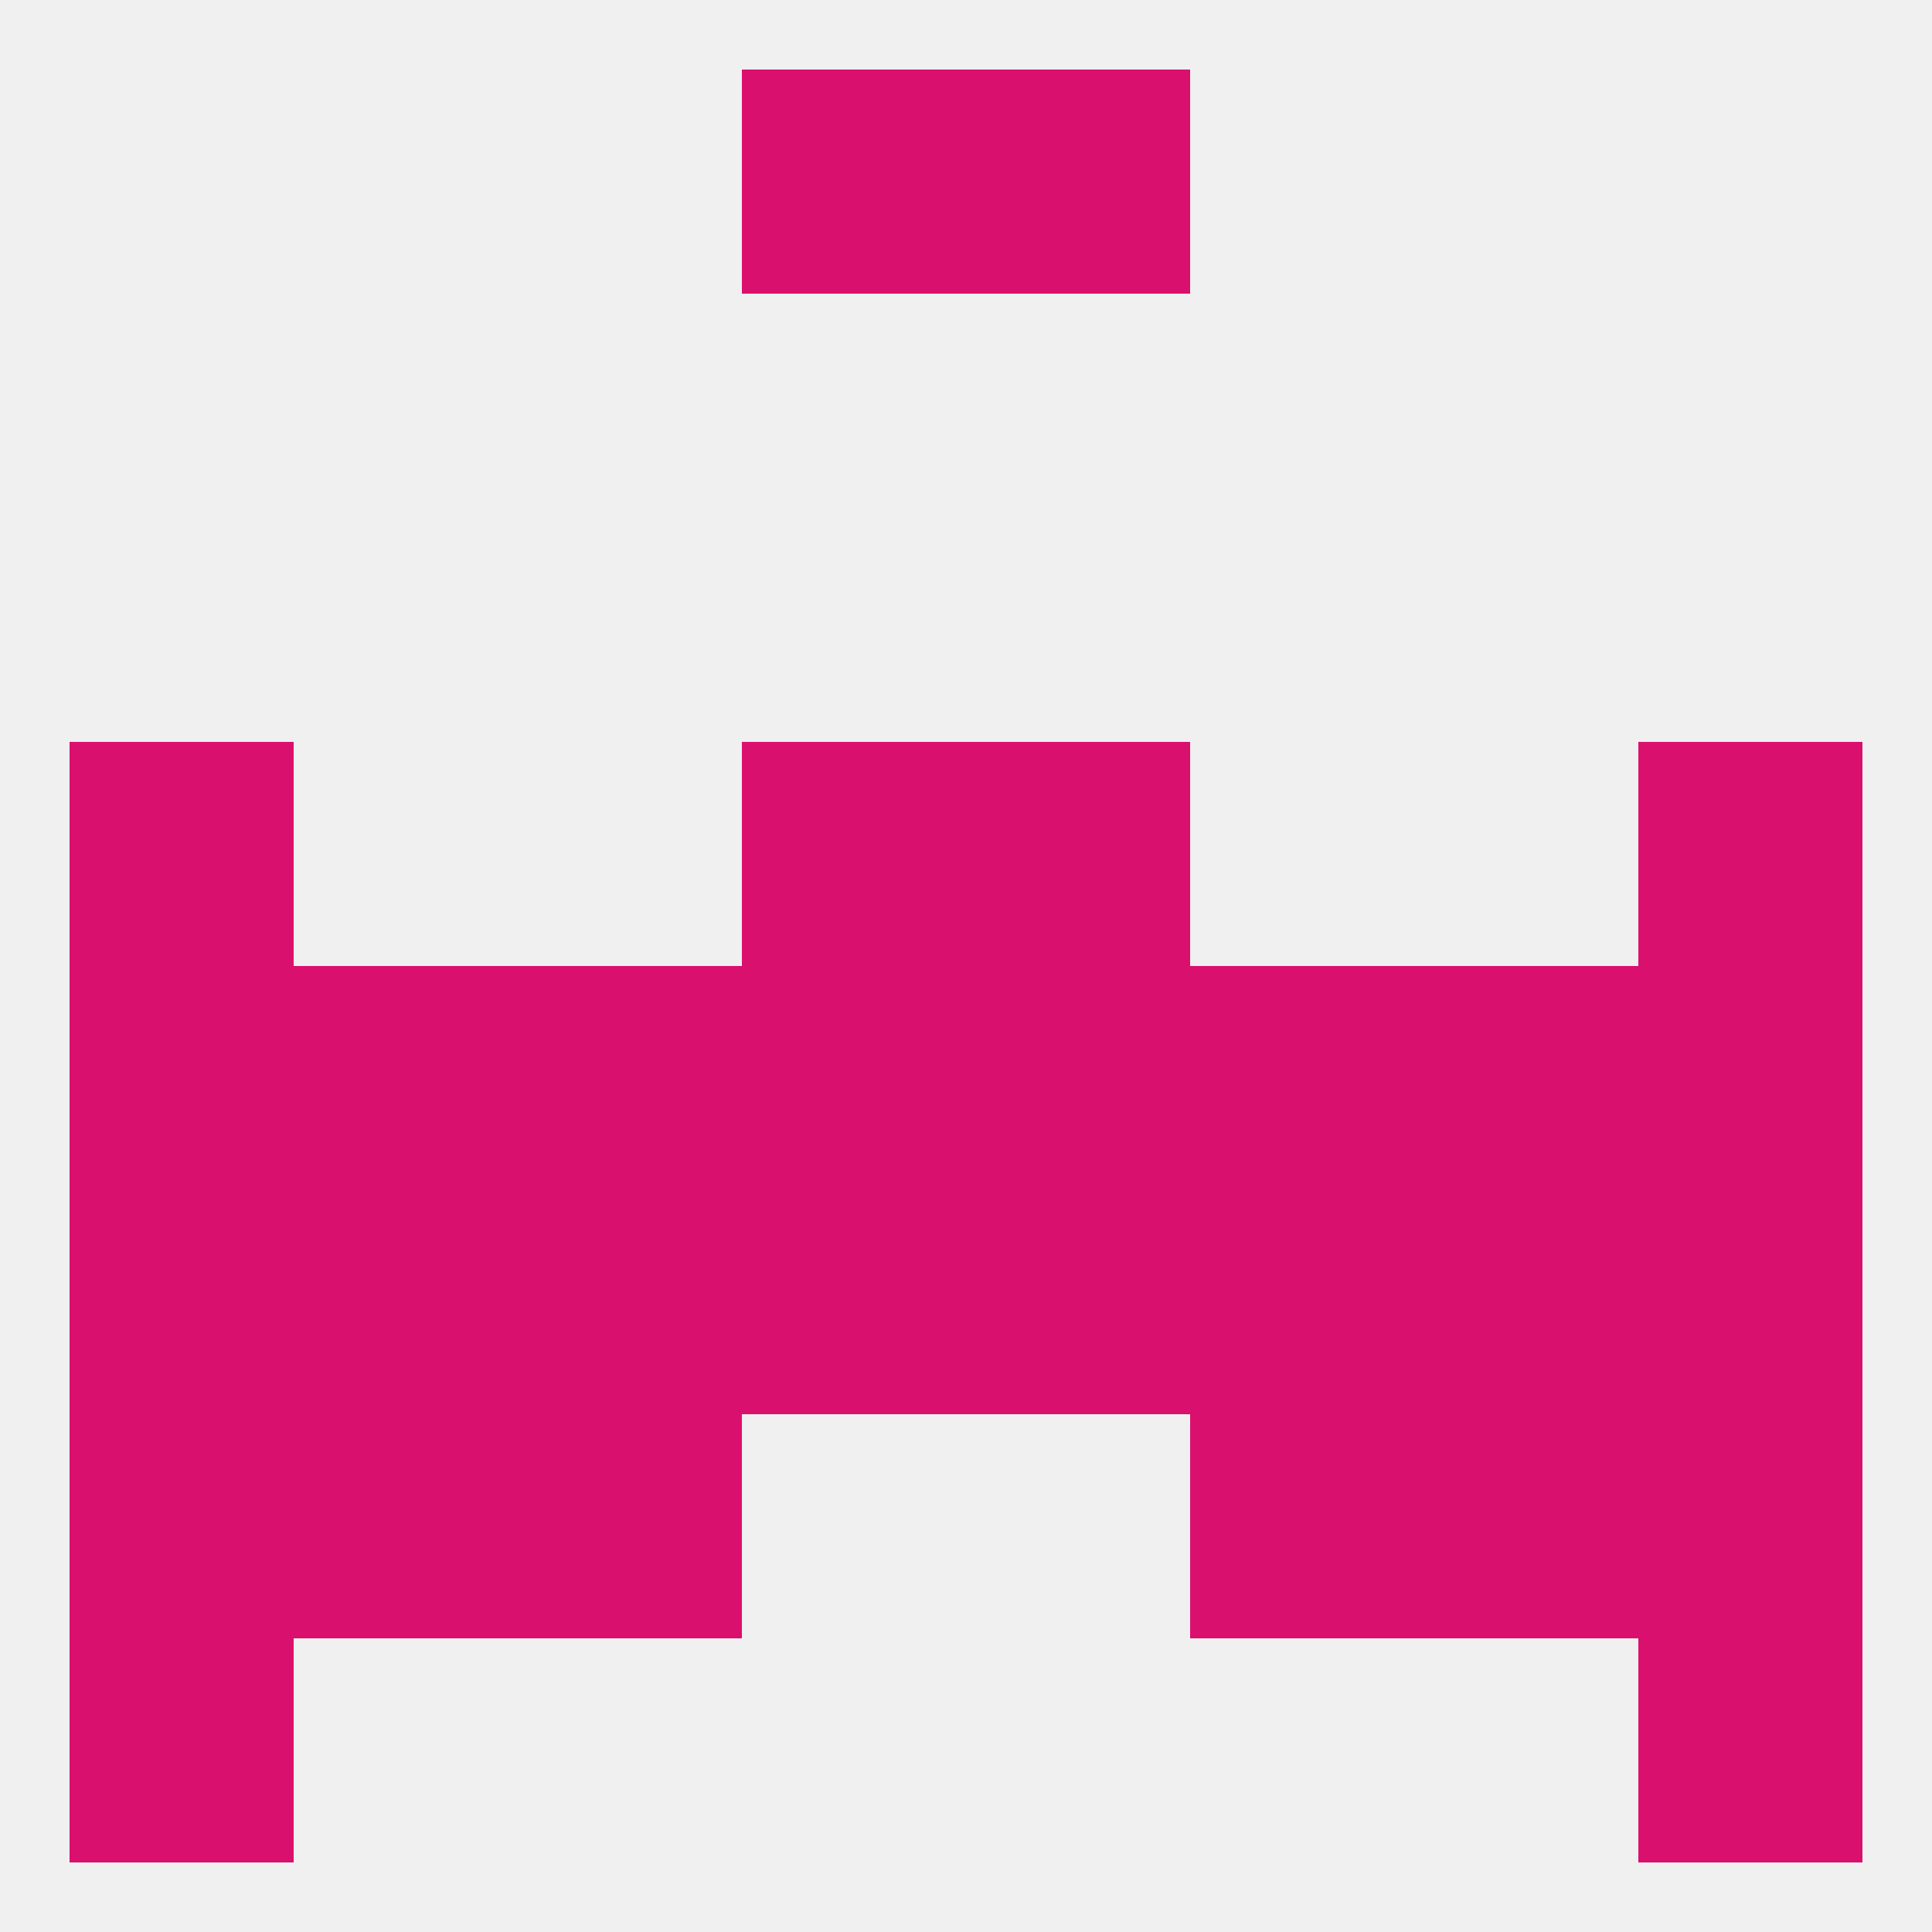 
<!--   <?xml version="1.0"?> -->
<svg version="1.1" baseprofile="full" xmlns="http://www.w3.org/2000/svg" xmlns:xlink="http://www.w3.org/1999/xlink" xmlns:ev="http://www.w3.org/2001/xml-events" width="250" height="250" viewBox="0 0 250 250" >
	<rect width="100%" height="100%" fill="rgba(240,240,240,255)"/>

	<rect x="9" y="125" width="29" height="29" fill="rgba(218,16,110,255)"/>
	<rect x="154" y="125" width="29" height="29" fill="rgba(218,16,110,255)"/>
	<rect x="38" y="125" width="29" height="29" fill="rgba(218,16,110,255)"/>
	<rect x="212" y="125" width="29" height="29" fill="rgba(218,16,110,255)"/>
	<rect x="96" y="125" width="29" height="29" fill="rgba(218,16,110,255)"/>
	<rect x="125" y="125" width="29" height="29" fill="rgba(218,16,110,255)"/>
	<rect x="67" y="125" width="29" height="29" fill="rgba(218,16,110,255)"/>
	<rect x="183" y="125" width="29" height="29" fill="rgba(218,16,110,255)"/>
	<rect x="183" y="154" width="29" height="29" fill="rgba(218,16,110,255)"/>
	<rect x="9" y="154" width="29" height="29" fill="rgba(218,16,110,255)"/>
	<rect x="96" y="154" width="29" height="29" fill="rgba(218,16,110,255)"/>
	<rect x="125" y="154" width="29" height="29" fill="rgba(218,16,110,255)"/>
	<rect x="38" y="154" width="29" height="29" fill="rgba(218,16,110,255)"/>
	<rect x="67" y="154" width="29" height="29" fill="rgba(218,16,110,255)"/>
	<rect x="154" y="154" width="29" height="29" fill="rgba(218,16,110,255)"/>
	<rect x="212" y="154" width="29" height="29" fill="rgba(218,16,110,255)"/>
	<rect x="38" y="183" width="29" height="29" fill="rgba(218,16,110,255)"/>
	<rect x="183" y="183" width="29" height="29" fill="rgba(218,16,110,255)"/>
	<rect x="67" y="183" width="29" height="29" fill="rgba(218,16,110,255)"/>
	<rect x="154" y="183" width="29" height="29" fill="rgba(218,16,110,255)"/>
	<rect x="9" y="183" width="29" height="29" fill="rgba(218,16,110,255)"/>
	<rect x="212" y="183" width="29" height="29" fill="rgba(218,16,110,255)"/>
	<rect x="9" y="96" width="29" height="29" fill="rgba(218,16,110,255)"/>
	<rect x="212" y="96" width="29" height="29" fill="rgba(218,16,110,255)"/>
	<rect x="96" y="96" width="29" height="29" fill="rgba(218,16,110,255)"/>
	<rect x="125" y="96" width="29" height="29" fill="rgba(218,16,110,255)"/>
	<rect x="9" y="212" width="29" height="29" fill="rgba(218,16,110,255)"/>
	<rect x="212" y="212" width="29" height="29" fill="rgba(218,16,110,255)"/>
	<rect x="96" y="9" width="29" height="29" fill="rgba(218,16,110,255)"/>
	<rect x="125" y="9" width="29" height="29" fill="rgba(218,16,110,255)"/>
</svg>